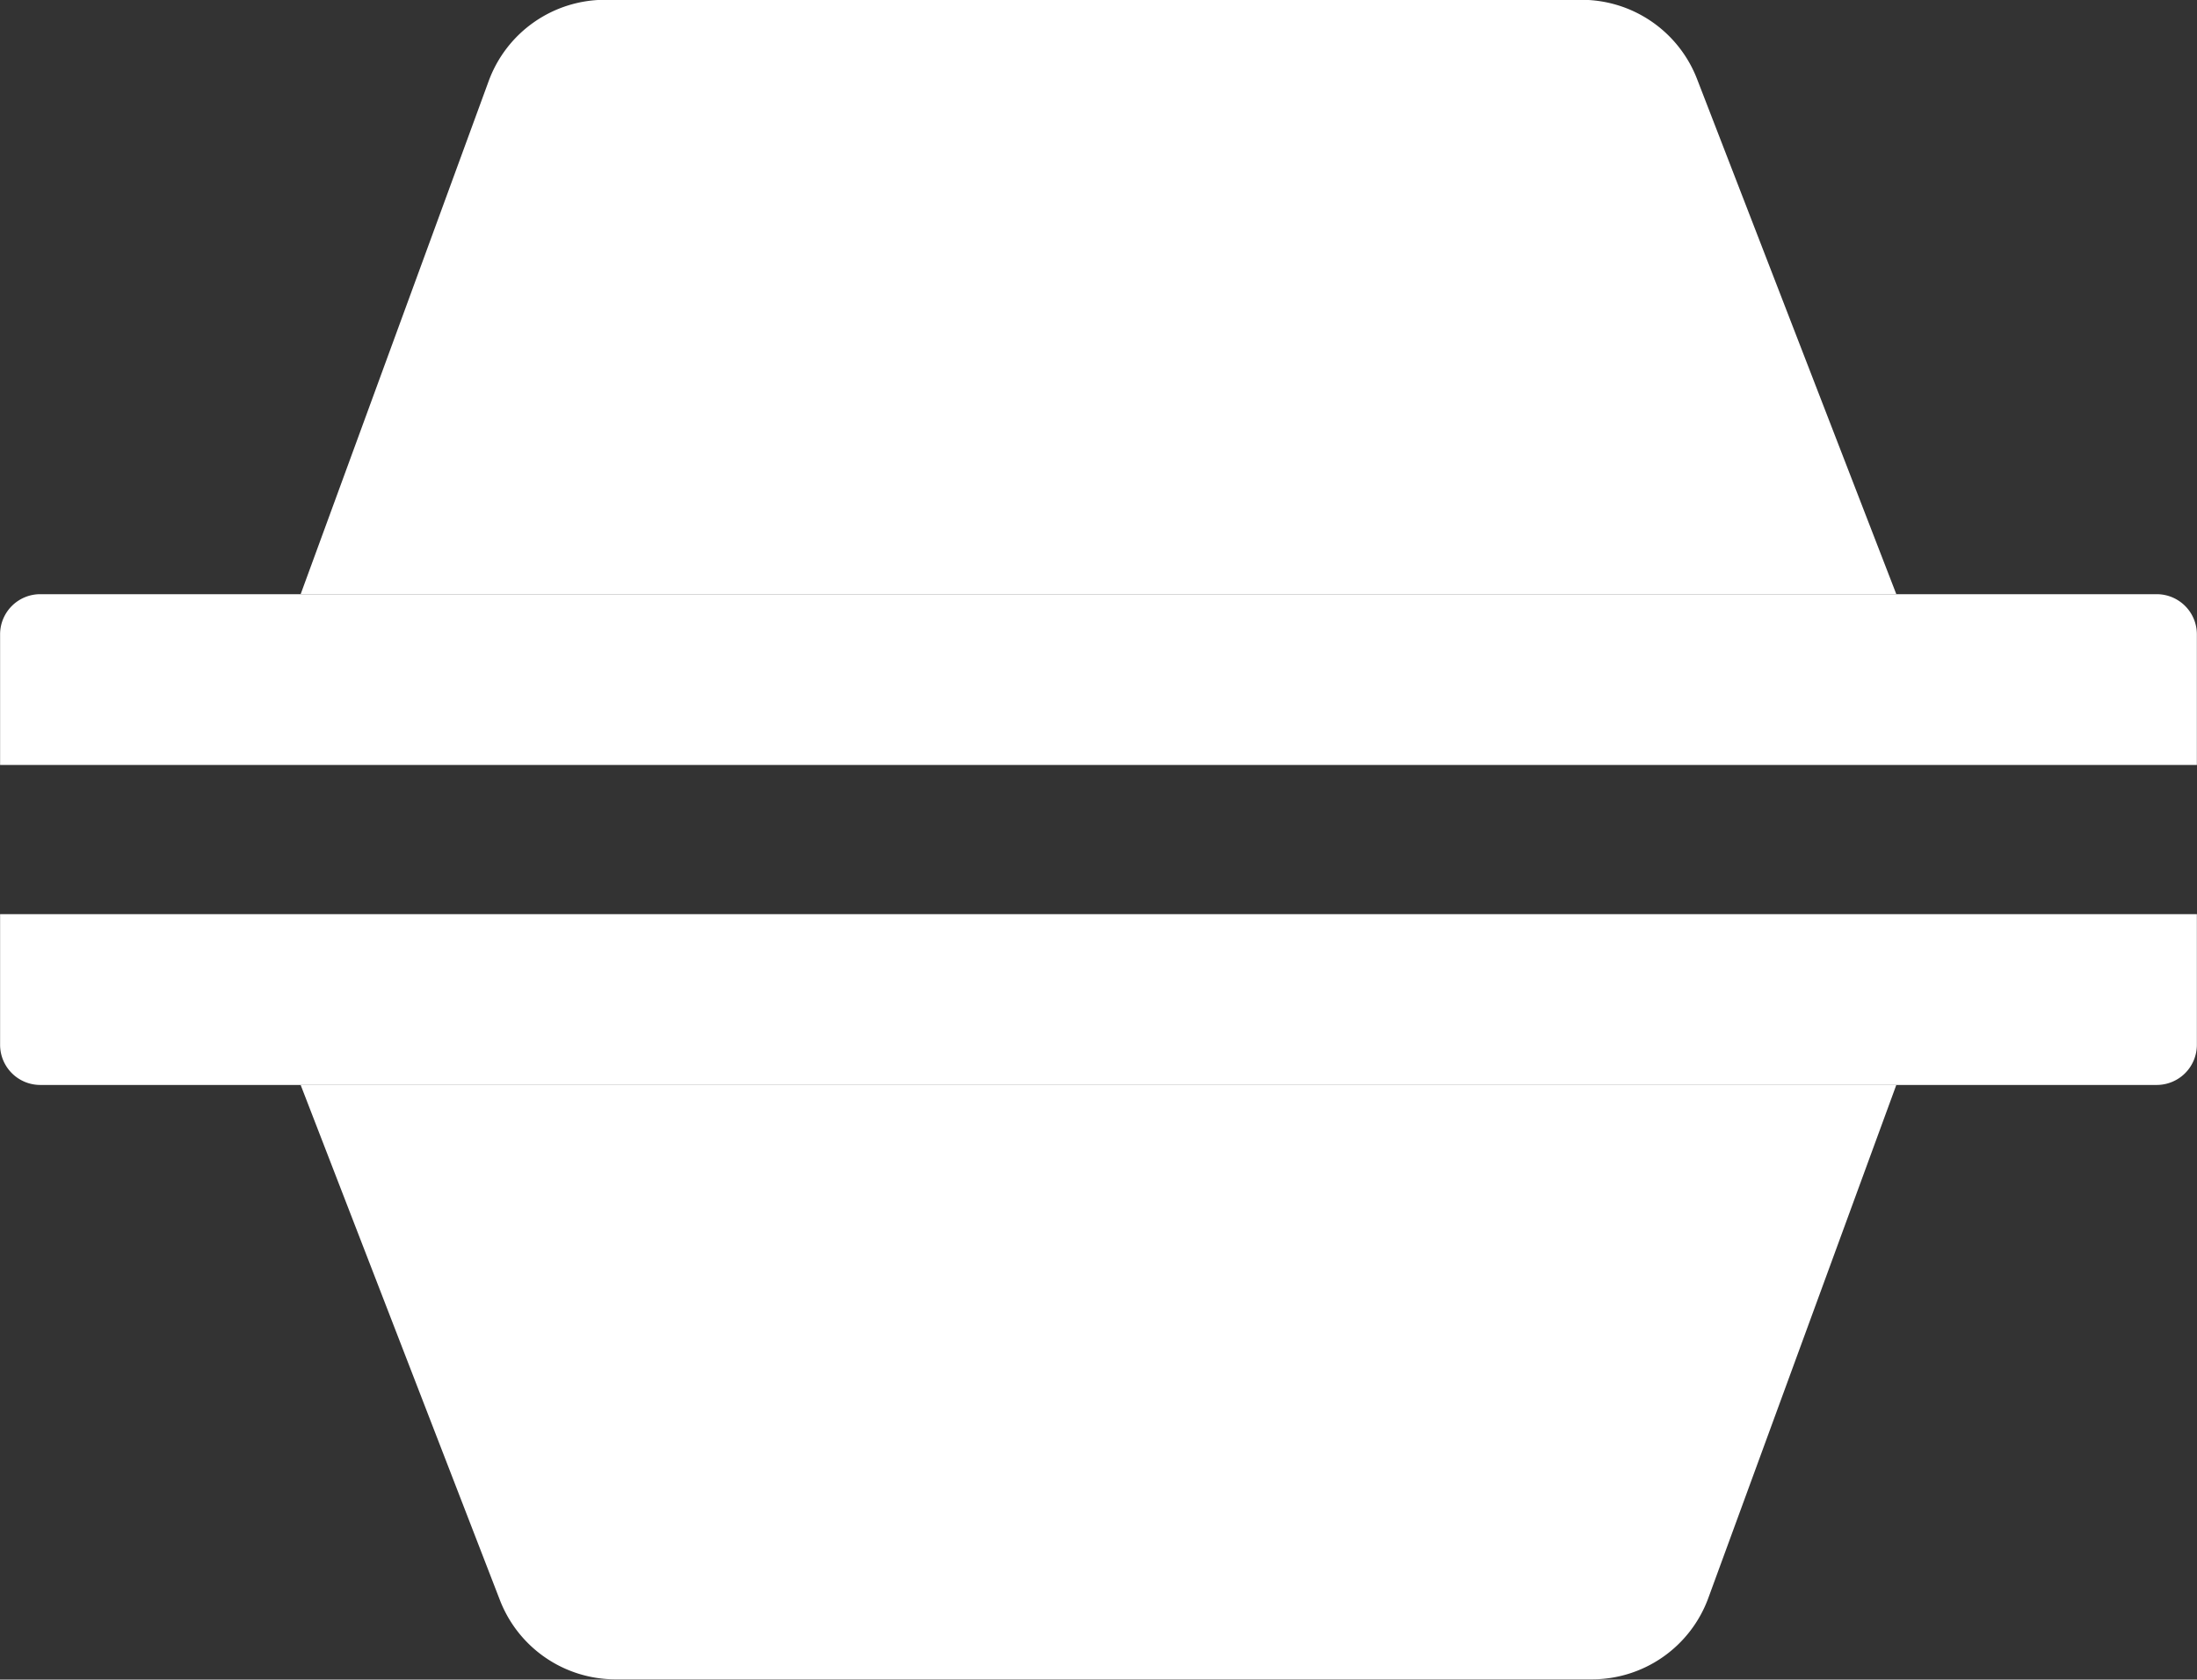 <?xml version="1.0" encoding="UTF-8" standalone="no"?><svg xmlns="http://www.w3.org/2000/svg" xmlns:xlink="http://www.w3.org/1999/xlink" data-name="Layer 1" fill="#000000" height="328.4" preserveAspectRatio="xMidYMid meet" version="1" viewBox="34.3 91.2 429.5 328.4" width="429.5" zoomAndPan="magnify"><rect x="34.3" y="91.2" width="429.5" height="328.4" fill="#333333" stroke="none"/><g id="change1_1"><path d="M42.17,269.94H455.924a7.851,7.851,0,0,1,7.851,7.851v25.544a0,0,0,0,1,0,0H34.318a0,0,0,0,1,0,0v-25.544A7.851,7.851,0,0,1,42.17,269.94Z" fill="#ffffff" transform="rotate(180 249.047 286.637)"/></g><g id="change1_2"><path d="M93.075,303.335h311.943L368.261,403.663A24.222,24.222,0,0,1,345.517,419.552H154.623a24.222,24.222,0,0,1-22.591-15.485Z" fill="#ffffff"/></g><g id="change1_3"><path d="M42.17,207.378H455.924a7.851,7.851,0,0,1,7.851,7.851v25.544a0,0,0,0,1,0,0H34.318a0,0,0,0,1,0,0V215.229a7.851,7.851,0,0,1,7.851-7.851Z" fill="#ffffff"/></g><g id="change1_4"><path d="M405.019,207.378l-311.943 0,36.758-100.328a24.222,24.222,0,0,1,22.743-15.889l190.894-0a24.222,24.222,0,0,1,22.591,15.485Z" fill="#ffffff"/></g></svg>